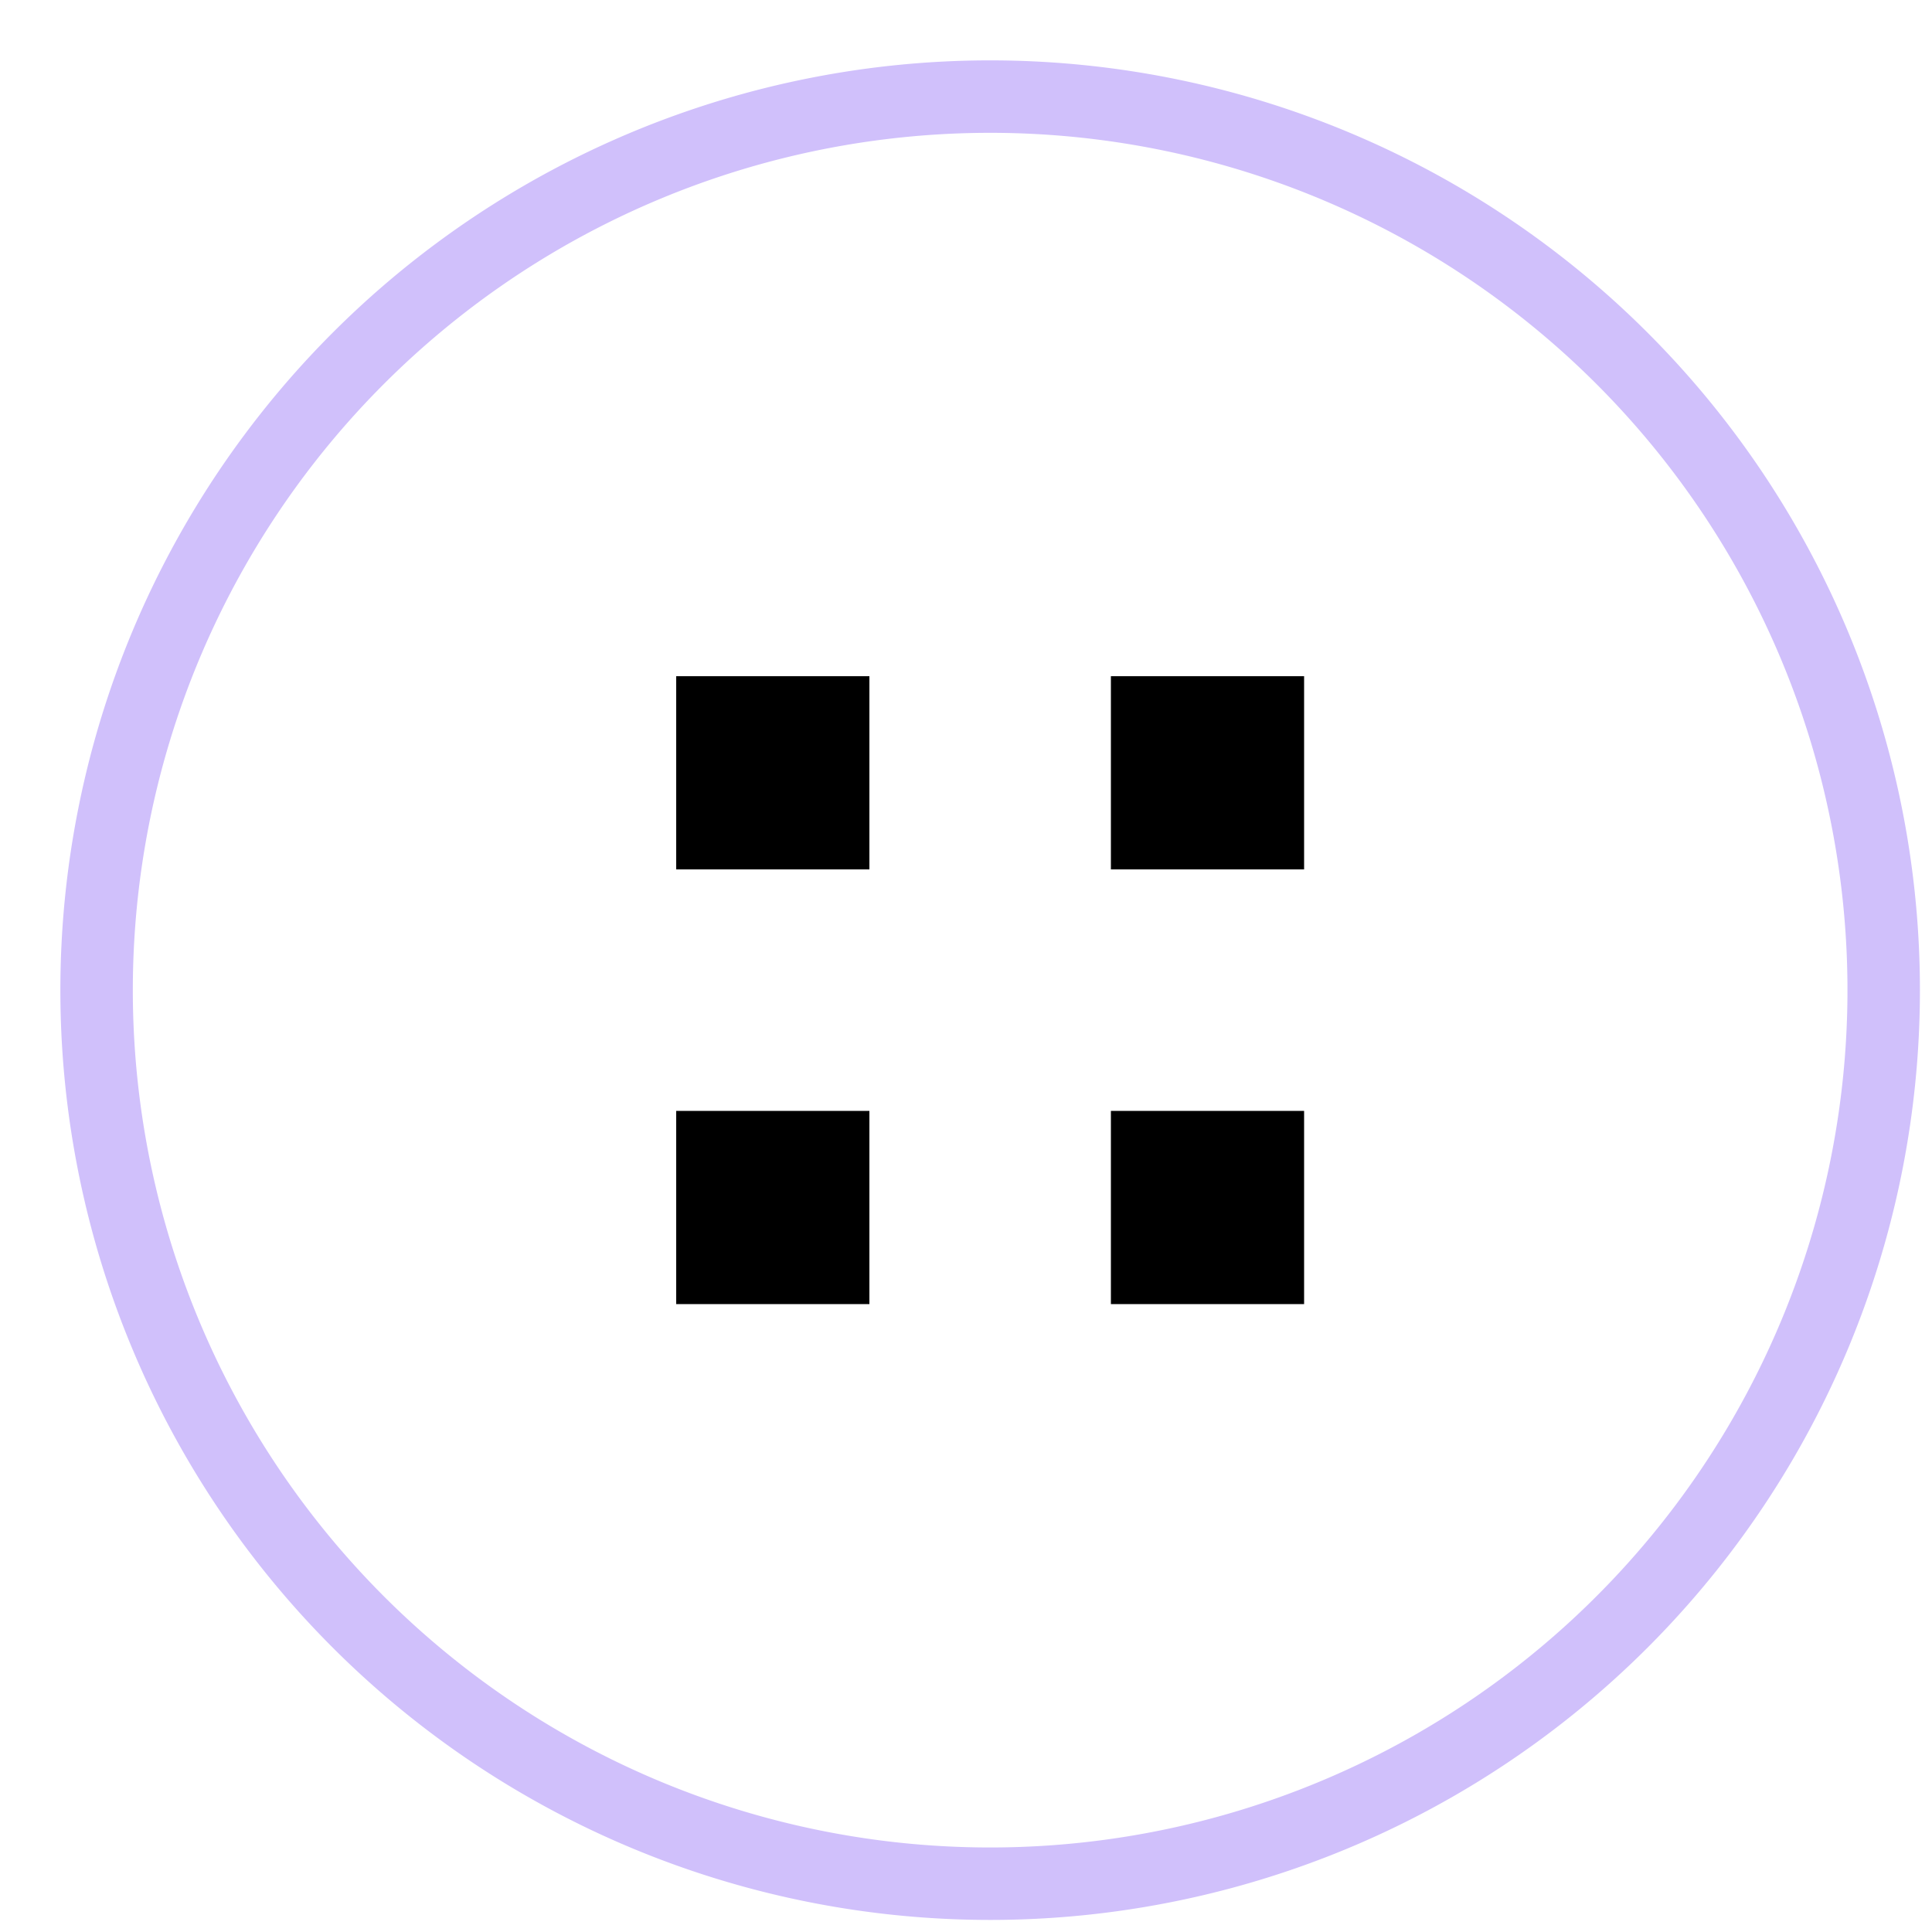 <svg id="Layer_1" data-name="Layer 1" xmlns="http://www.w3.org/2000/svg" viewBox="0 0 40 40"><defs><style>.cls-1{fill:#D0C0FB;}</style></defs><title>filter-grid-active</title><path class="cls-1" d="M20.5,39.75A19.25,19.25,0,1,1,39.75,20.5,19.25,19.25,0,0,1,20.5,39.75Zm0-1.5A17.75,17.75,0,1,0,2.75,20.5,17.75,17.75,0,0,0,20.5,38.25Z"/><path d="M14,14h4v4H14Zm0,9h4v4H14Zm9-9h4v4H23Zm0,9h4v4H23Z"/></svg>